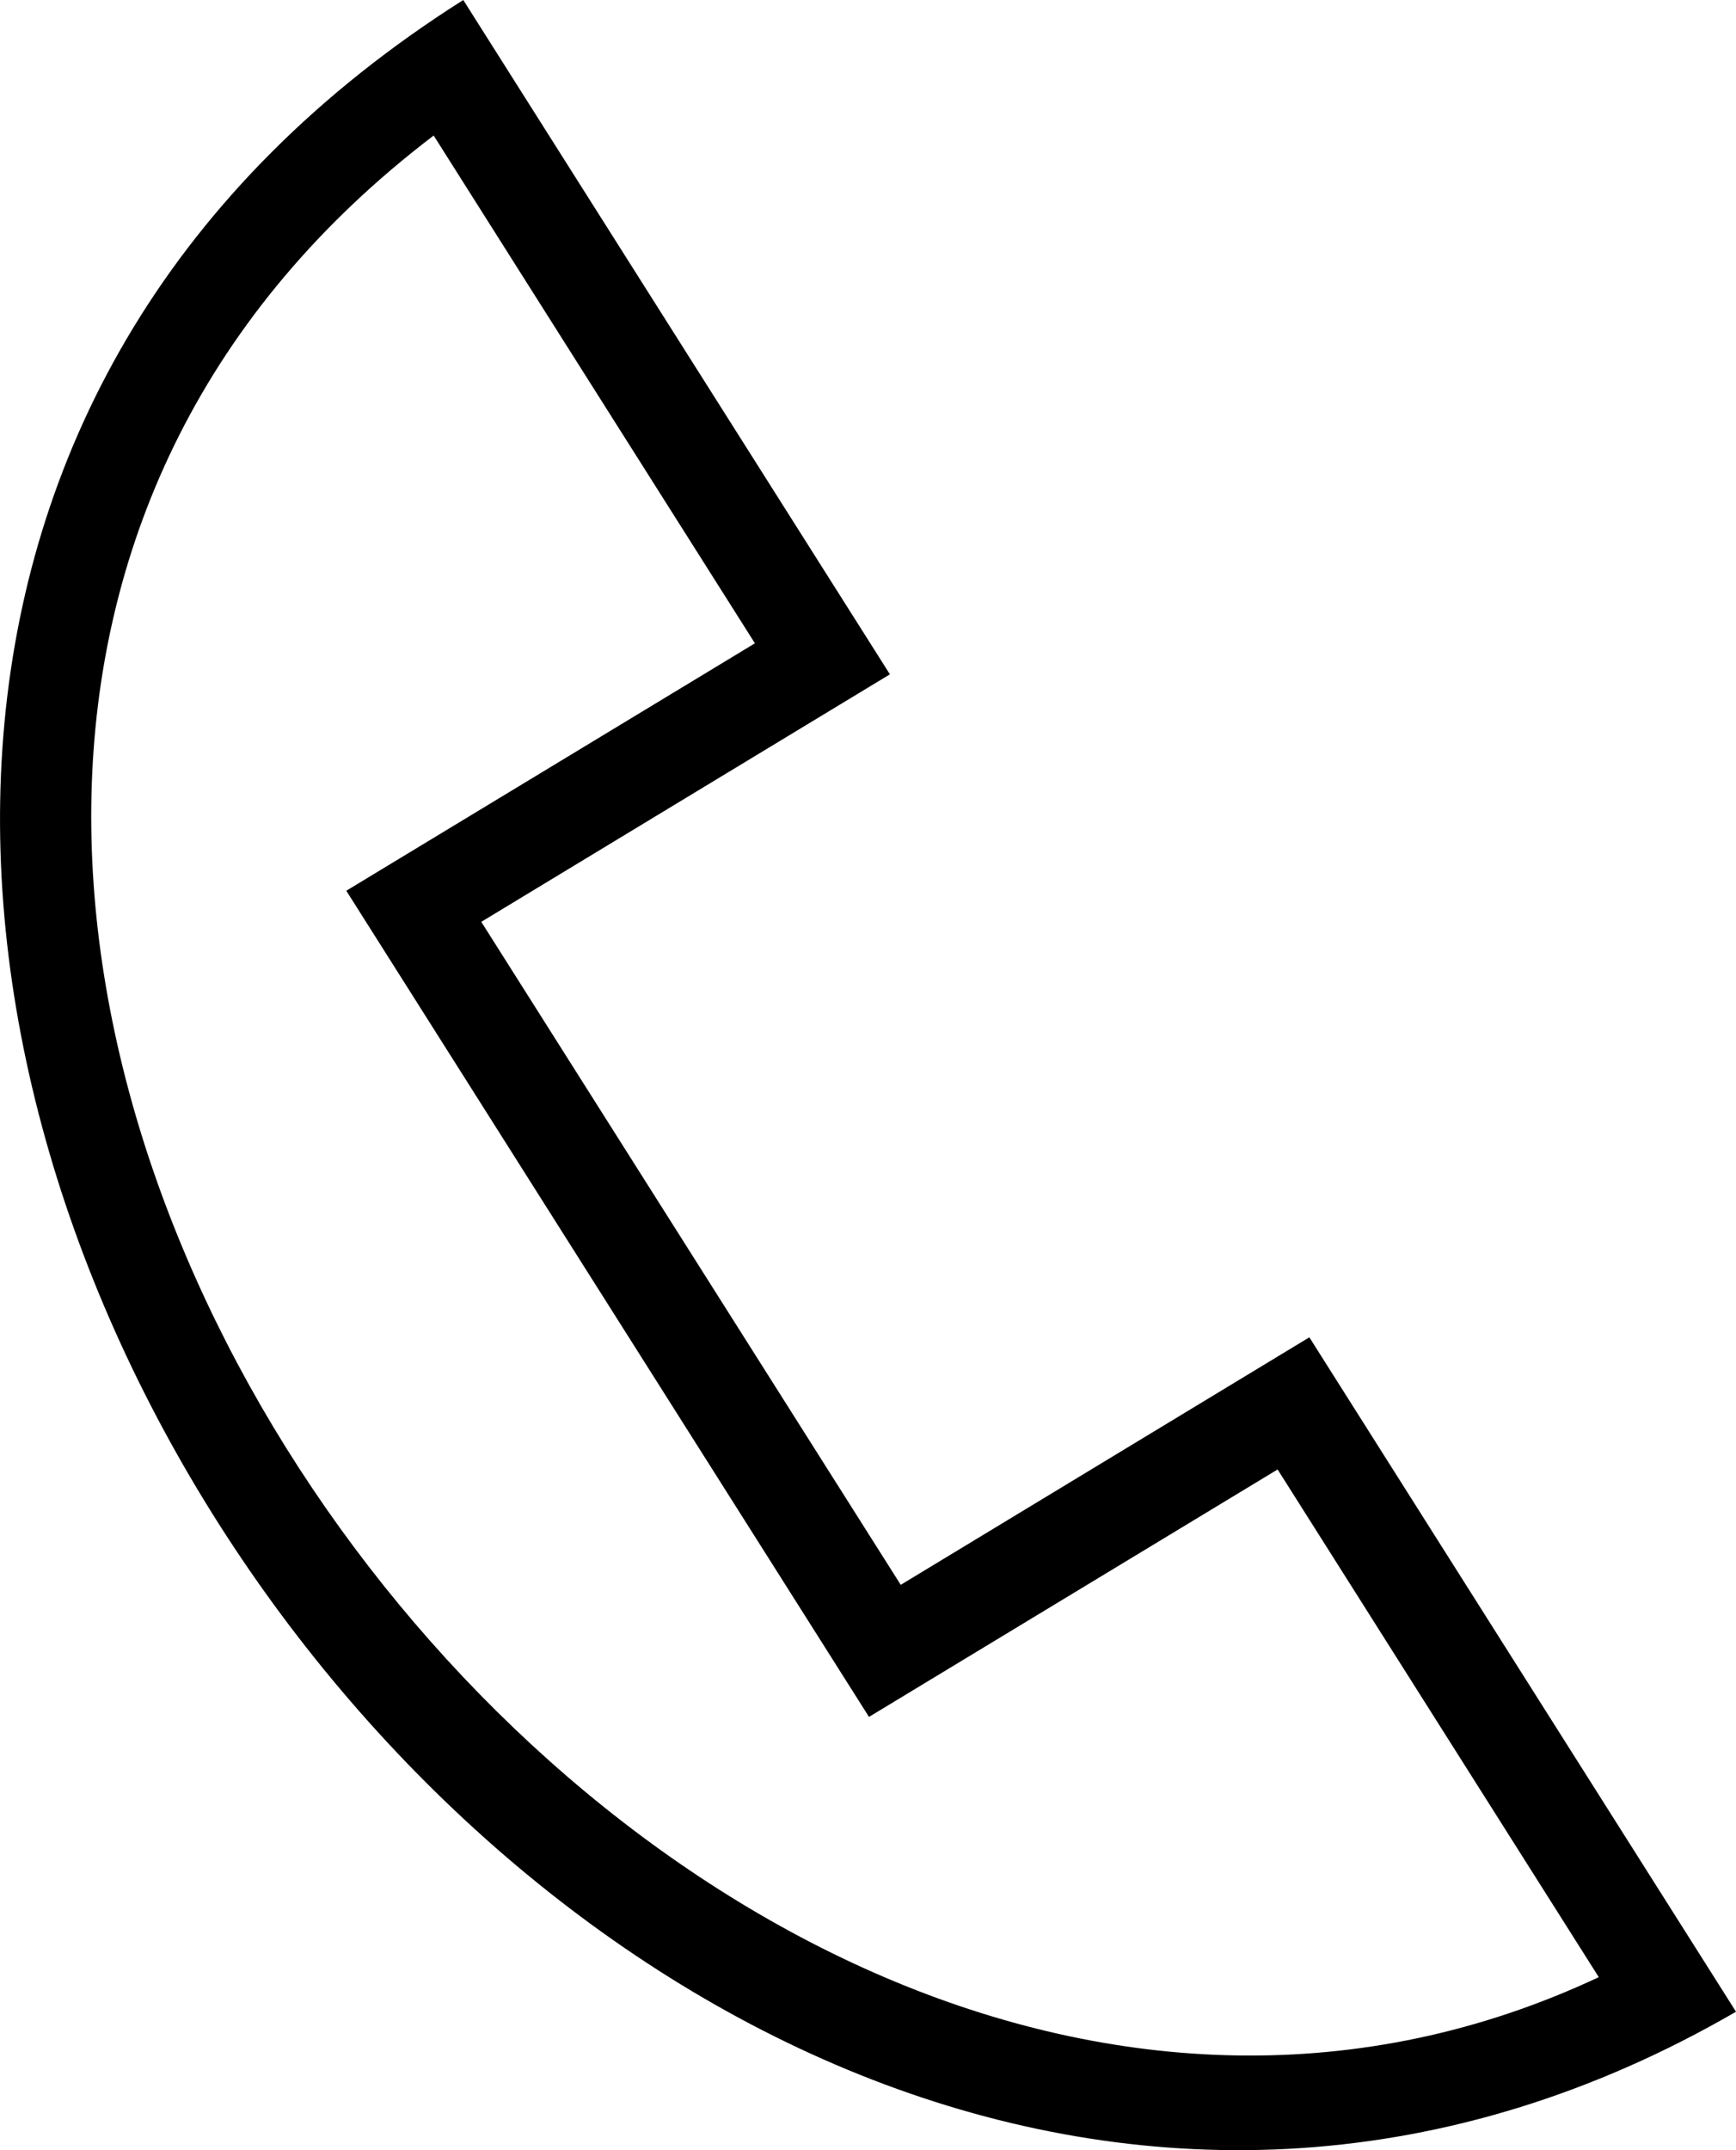 <svg width="21" height="26" viewBox="0 0 21 26" fill="none" xmlns="http://www.w3.org/2000/svg">
<path fill-rule="evenodd" clip-rule="evenodd" d="M10.765 8.154L5.604 0V9.28574e-05C-8.594 8.983 7.027 32.425 21 24.326L15.839 16.171L10.896 19.164L5.822 11.147L10.765 8.154ZM15.455 17.769L19.34 23.908H19.34C7.805 29.323 -5.931 10.144 5.246 1.639L9.132 7.779L4.189 10.771L10.512 20.761L15.455 17.769Z" fill="black"/>
</svg>
